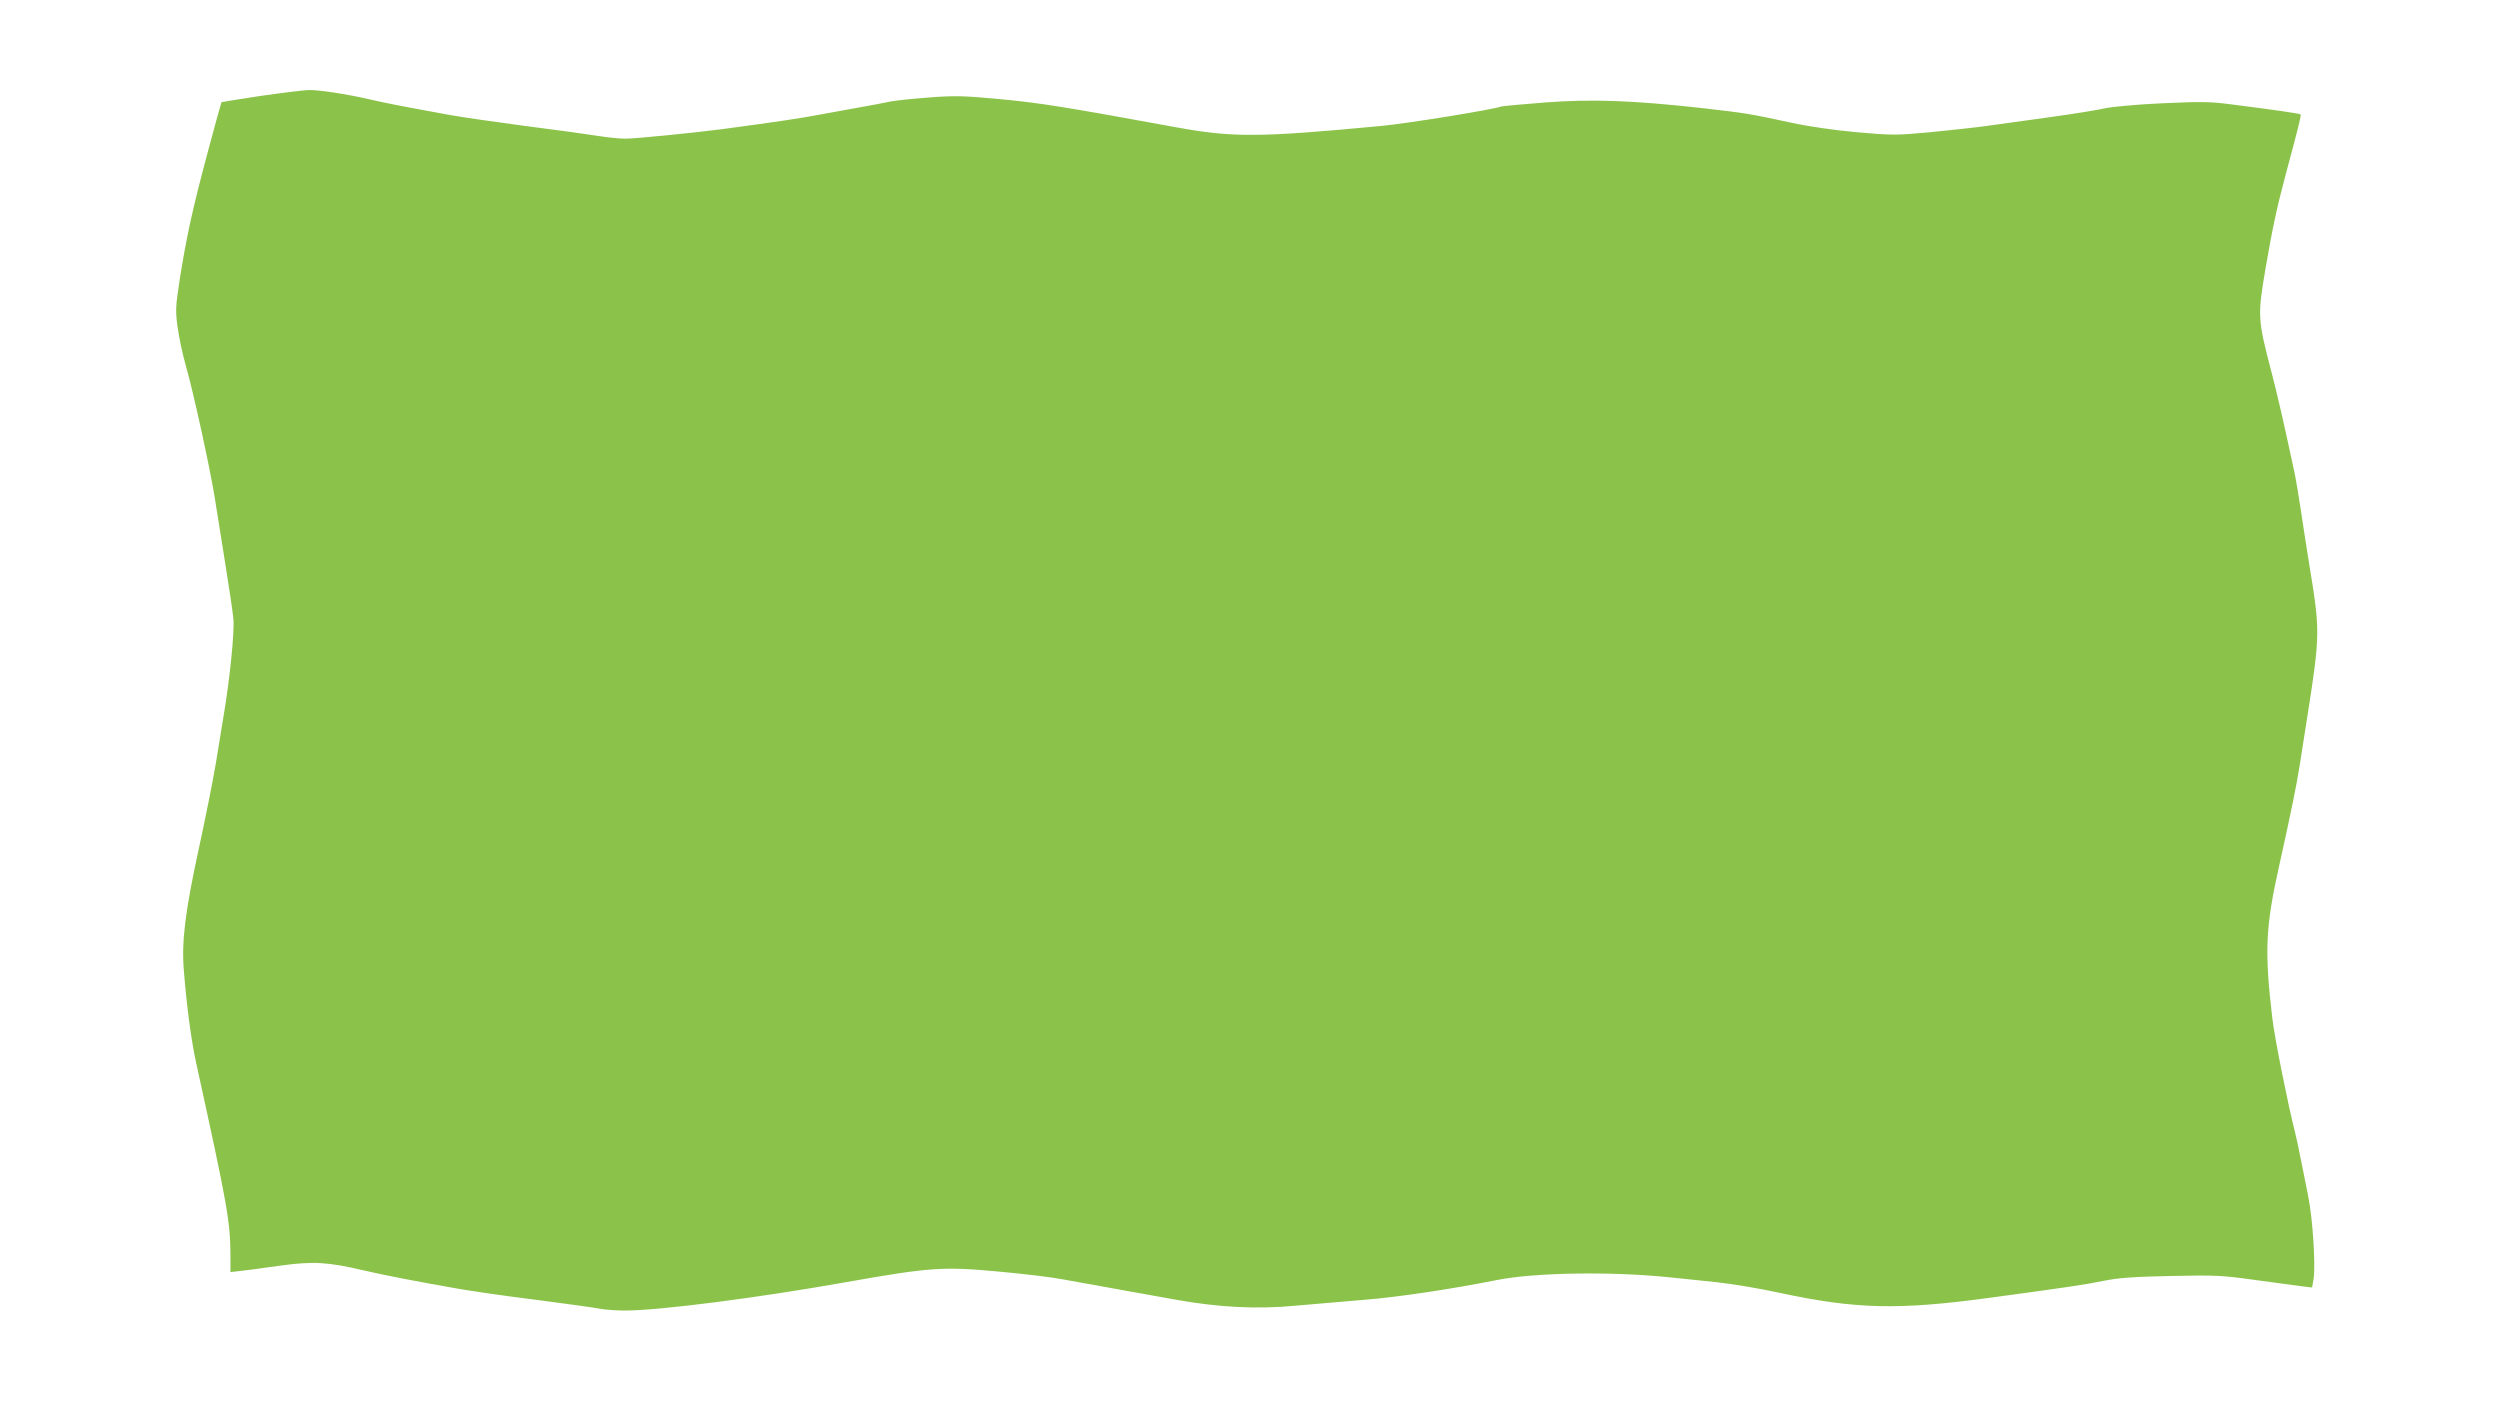 <?xml version="1.0" standalone="no"?>
<!DOCTYPE svg PUBLIC "-//W3C//DTD SVG 20010904//EN"
 "http://www.w3.org/TR/2001/REC-SVG-20010904/DTD/svg10.dtd">
<svg version="1.0" xmlns="http://www.w3.org/2000/svg"
 width="1280pt" height="720pt" viewBox="0 0 1280 720"
 preserveAspectRatio="xMidYMid meet">
<g transform="translate(0,720) scale(0.1,-0.1)"
fill="#8bc34a" stroke="none">
<path d="M1335 6709 c-109 -17 -200 -31 -201 -32 -1 -1 -34 -119 -72 -262 -76
-284 -109 -434 -143 -654 -20 -130 -21 -152 -10 -235 7 -50 25 -137 41 -193
42 -147 124 -525 149 -678 11 -71 36 -227 55 -345 19 -118 38 -244 41 -280 6
-65 -18 -307 -51 -500 -8 -52 -26 -162 -40 -245 -14 -82 -52 -274 -85 -425
-70 -321 -90 -480 -78 -625 14 -182 39 -369 64 -480 164 -748 174 -806 175
-994 l0 -74 53 6 c28 3 120 15 202 27 169 23 242 19 430 -25 102 -24 278 -58
485 -94 63 -11 240 -37 394 -56 153 -20 301 -40 329 -46 27 -5 84 -9 126 -9
177 0 681 65 1131 145 429 76 497 81 778 55 125 -11 274 -29 332 -40 120 -22
366 -66 583 -105 220 -39 415 -49 612 -30 88 8 245 21 350 30 167 13 442 54
678 101 195 39 586 45 887 14 58 -6 166 -17 240 -25 74 -8 221 -32 325 -55
388 -83 605 -88 1070 -25 392 53 500 69 585 87 74 15 150 21 345 25 232 5 263
3 435 -21 102 -14 208 -28 237 -32 l51 -6 8 47 c10 72 -5 308 -28 420 -11 55
-28 143 -39 195 -10 52 -23 113 -29 135 -37 146 -104 480 -116 584 -40 343
-35 465 36 781 65 294 88 408 105 515 9 55 26 170 40 255 64 410 64 432 10
760 -14 85 -34 216 -45 290 -11 74 -25 155 -30 180 -63 294 -87 397 -120 525
-71 271 -72 287 -30 533 34 199 58 312 105 487 63 234 78 295 74 299 -4 5
-131 23 -358 52 -107 14 -157 14 -355 5 -130 -6 -257 -18 -291 -26 -33 -8
-159 -28 -280 -45 -121 -17 -267 -37 -325 -45 -58 -8 -187 -22 -288 -32 -173
-16 -192 -16 -375 0 -113 10 -250 30 -332 48 -224 48 -230 49 -455 75 -358 40
-572 48 -814 29 -113 -9 -212 -18 -219 -20 -40 -16 -487 -88 -617 -100 -625
-59 -757 -60 -1052 -6 -561 103 -693 124 -893 143 -191 18 -239 19 -367 9 -80
-6 -168 -15 -195 -20 -26 -6 -97 -19 -158 -30 -60 -11 -159 -29 -220 -40 -97
-18 -182 -31 -485 -72 -147 -19 -446 -49 -499 -49 -29 0 -95 7 -145 15 -50 8
-215 31 -366 50 -151 20 -324 45 -385 56 -258 47 -335 62 -415 81 -114 26
-255 48 -310 47 -25 -1 -135 -14 -245 -30z"/>
</g>
</svg>
